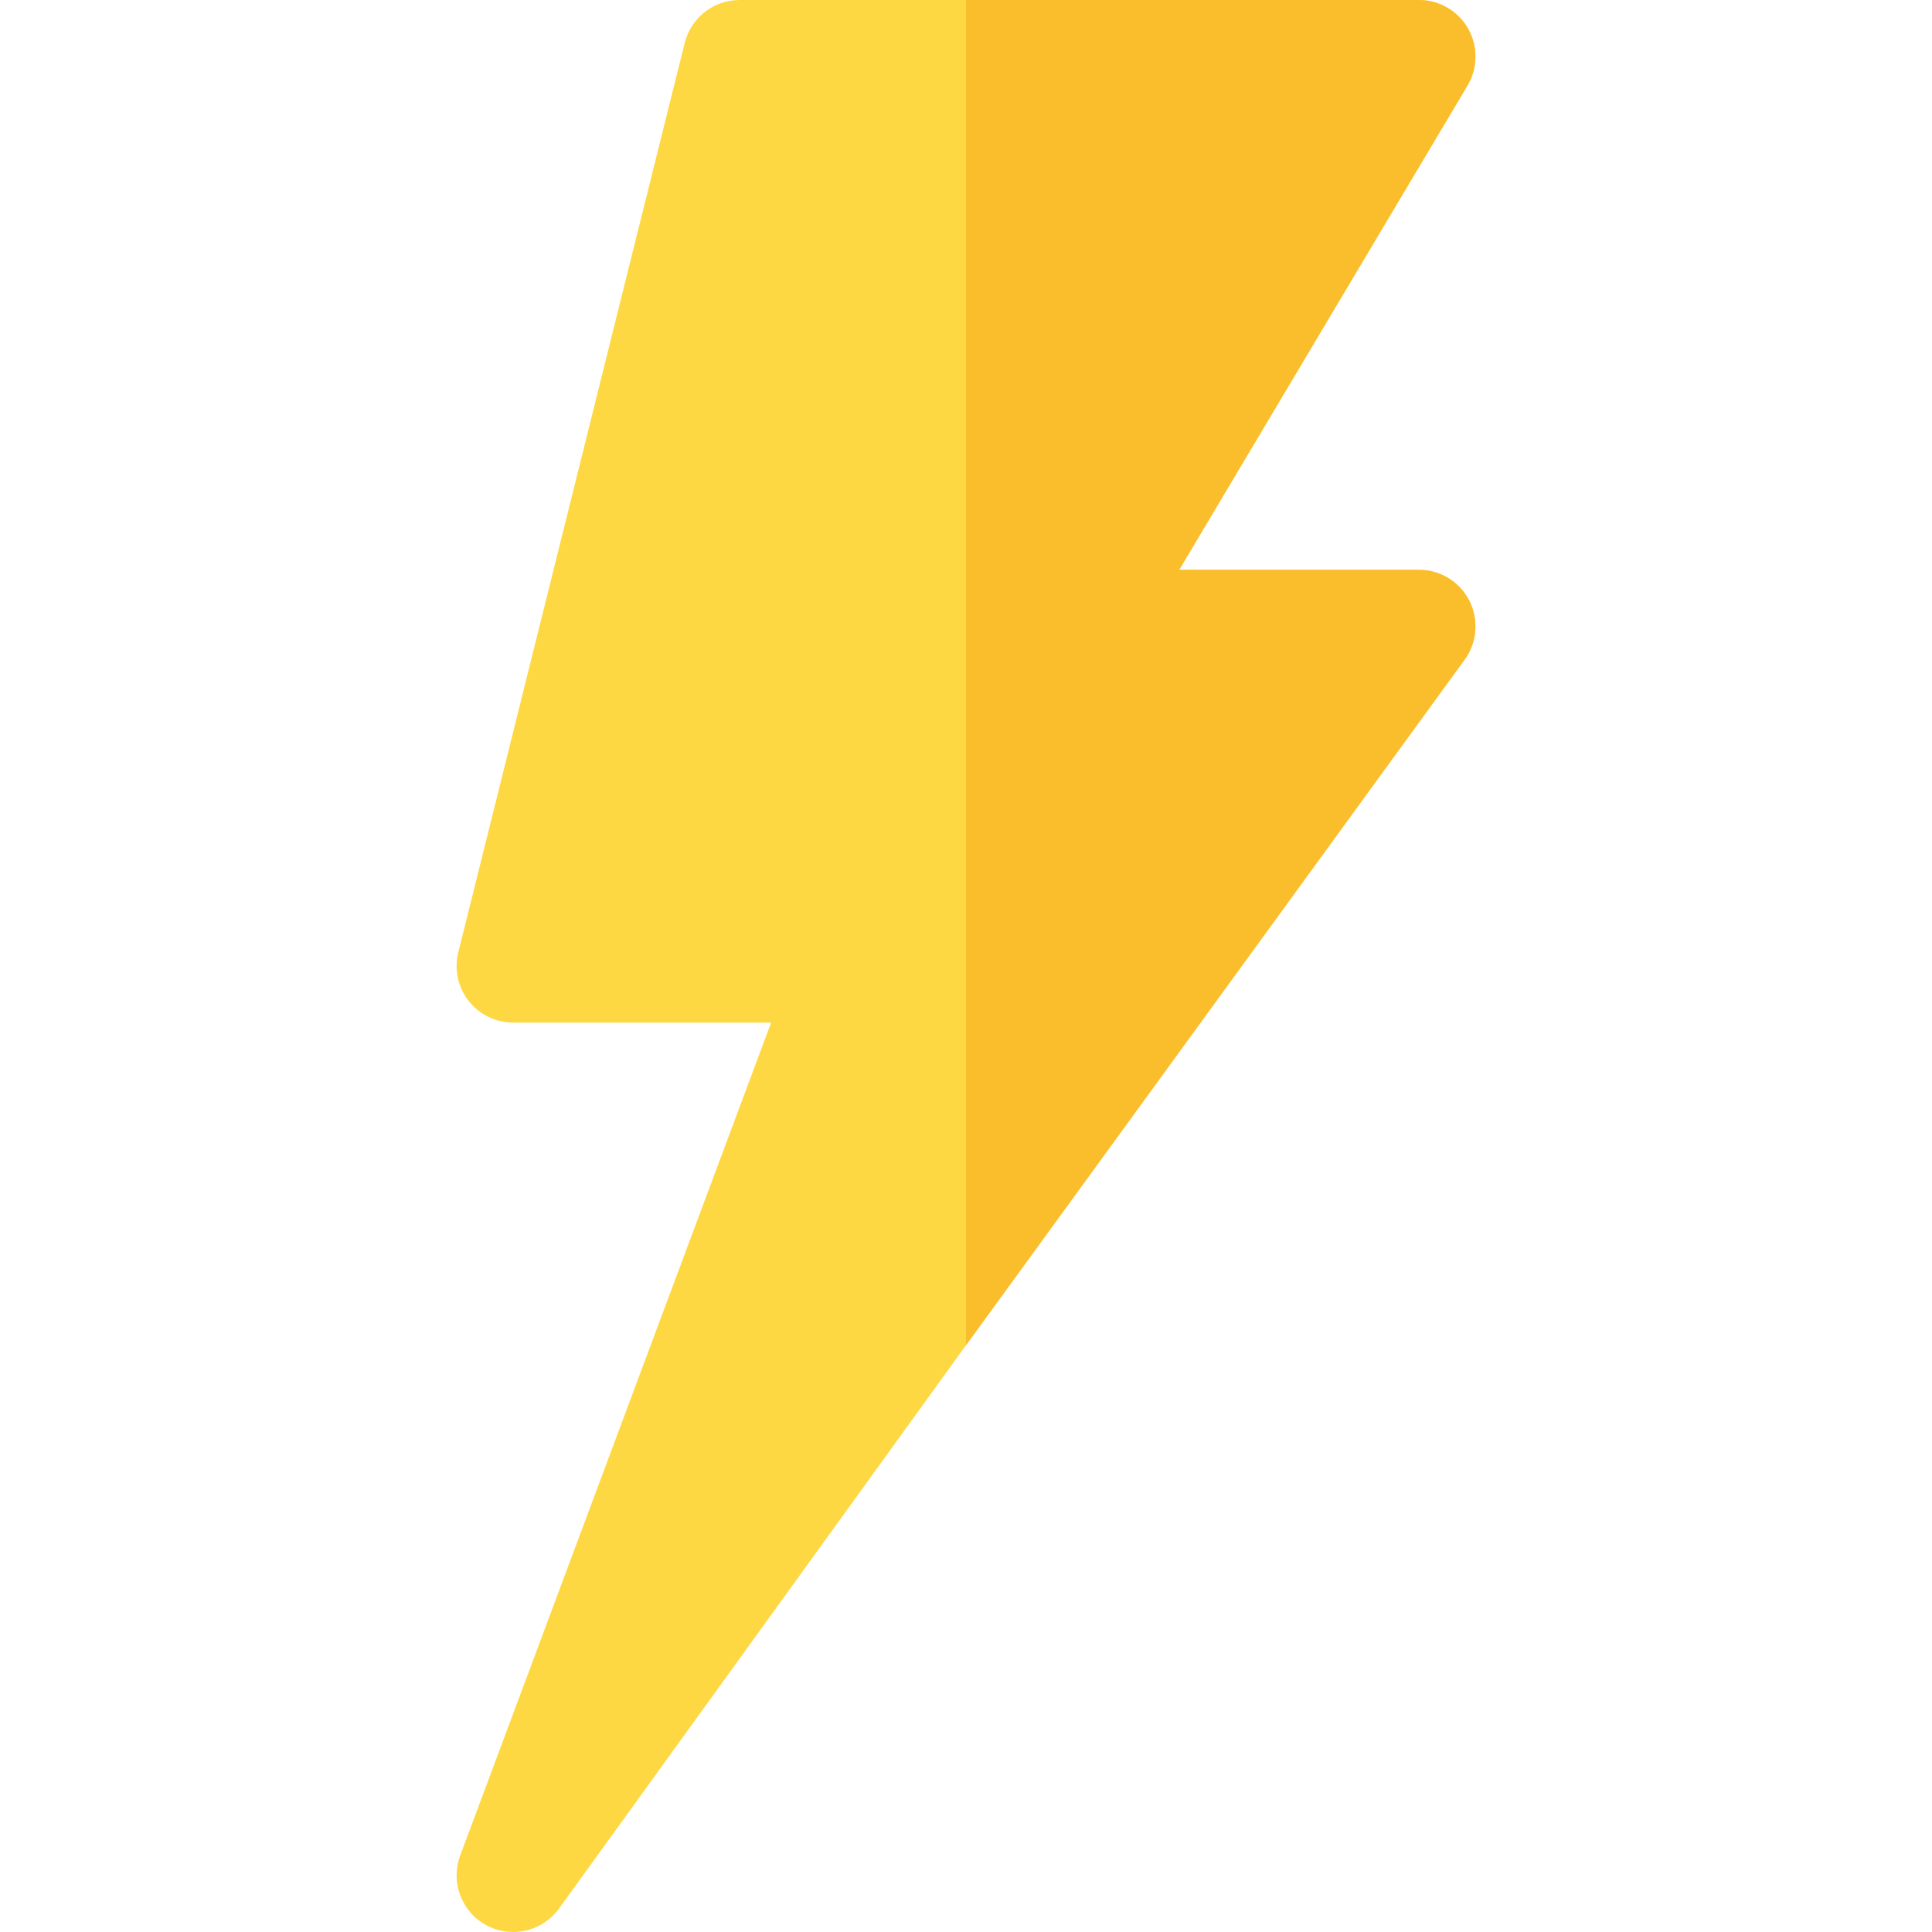 <svg id="Capa_1" enable-background="new 0 0 511.999 511.999" height="512" viewBox="0 0 511.999 511.999" width="512" xmlns="http://www.w3.org/2000/svg"><g><path d="m376.001 151h-63.501l76.362-128.28c2.783-4.644 2.856-10.415.19-15.117s-7.646-7.603-13.051-7.603h-120-60c-6.885 0-12.876 4.688-14.546 11.367l-60 241c-1.128 4.482-.117 9.229 2.725 12.861 2.842 3.647 7.207 5.771 11.821 5.771h68.35l-82.397 220.727c-2.637 7.031.337 14.927 6.943 18.486 6.636 3.556 14.846 1.653 19.233-4.395l107.871-149.323 132.129-181.676c3.325-4.556 3.794-10.591 1.245-15.63-2.563-5.024-7.734-8.188-13.374-8.188z" fill="#fed843"/><path d="m389.375 159.188c-2.563-5.024-7.734-8.188-13.374-8.188h-63.501l76.362-128.28c2.783-4.644 2.856-10.415.19-15.117s-7.646-7.603-13.051-7.603h-120v356.496l132.129-181.678c3.325-4.555 3.794-10.59 1.245-15.63z" fill="#fabe2c"/></g></svg>
